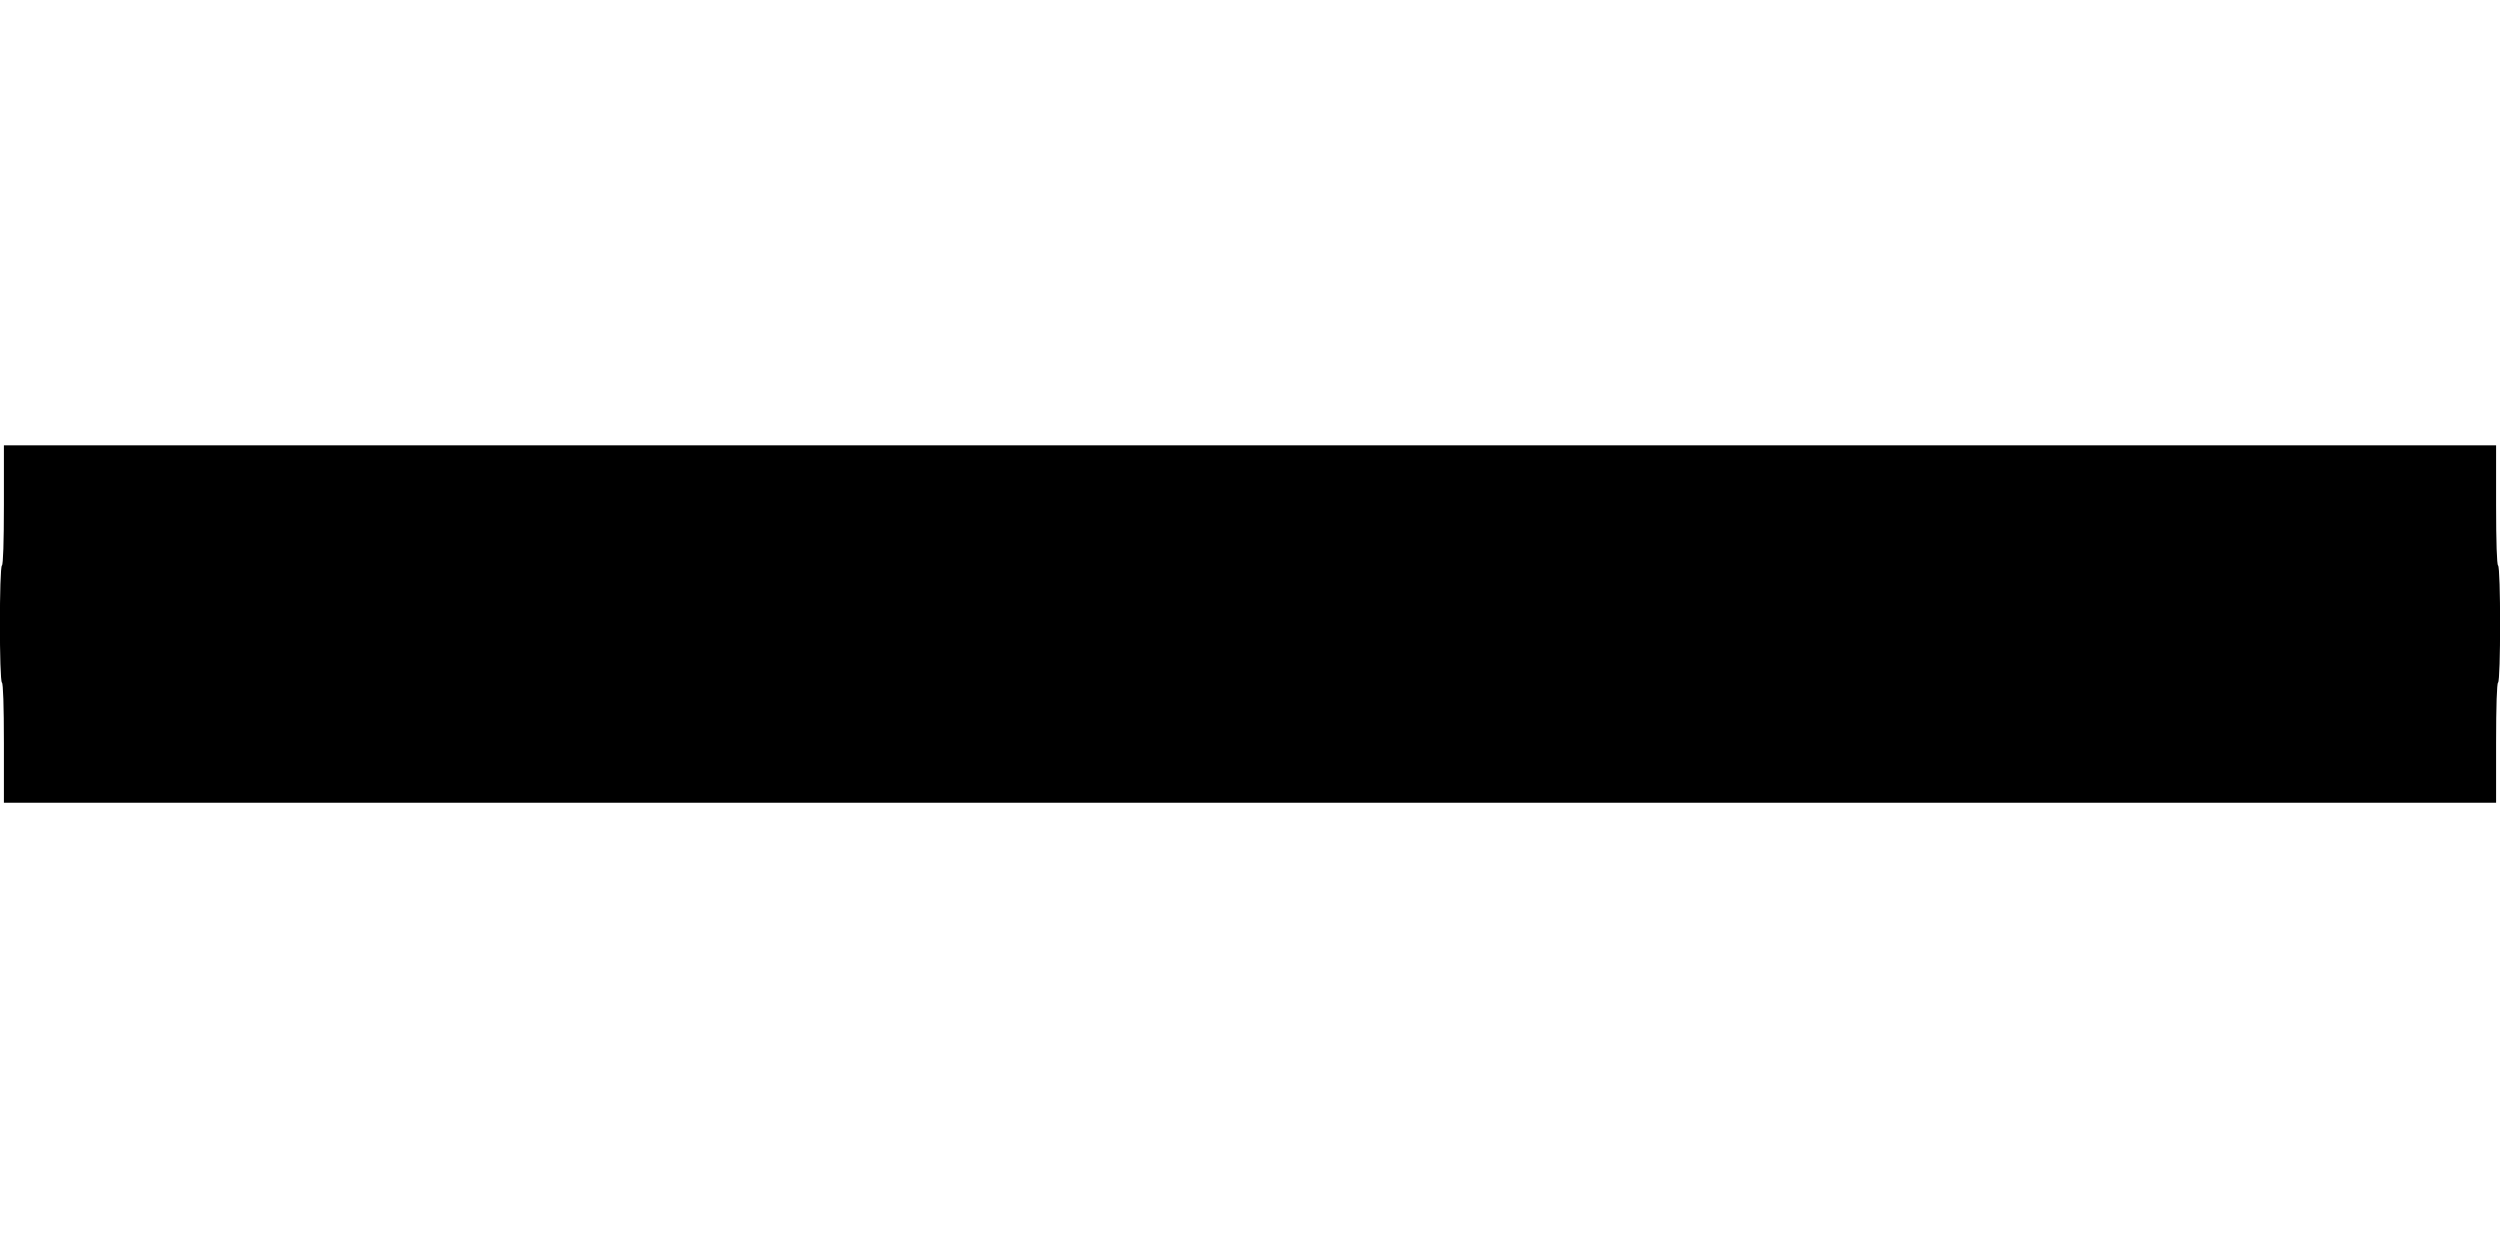 <?xml version="1.0" standalone="no"?>
<!DOCTYPE svg PUBLIC "-//W3C//DTD SVG 20010904//EN"
 "http://www.w3.org/TR/2001/REC-SVG-20010904/DTD/svg10.dtd">
<svg version="1.0" xmlns="http://www.w3.org/2000/svg"
 width="1280pt" height="640pt" viewBox="0 0 1280 640"
 preserveAspectRatio="xMidYMid meet">
<g transform="translate(0,640) scale(0.1,-0.1)"
fill="#000000" stroke="none">
<path d="M20 3816 c0 -193 -4 -307 -10 -311 -14 -8 -14 -592 0 -600 6 -4 10
-118 10 -311 l0 -304 6380 0 6380 0 0 304 c0 193 4 307 10 311 14 8 14 592 0
600 -6 4 -10 118 -10 311 l0 304 -6380 0 -6380 0 0 -304z"/>
</g>
</svg>
